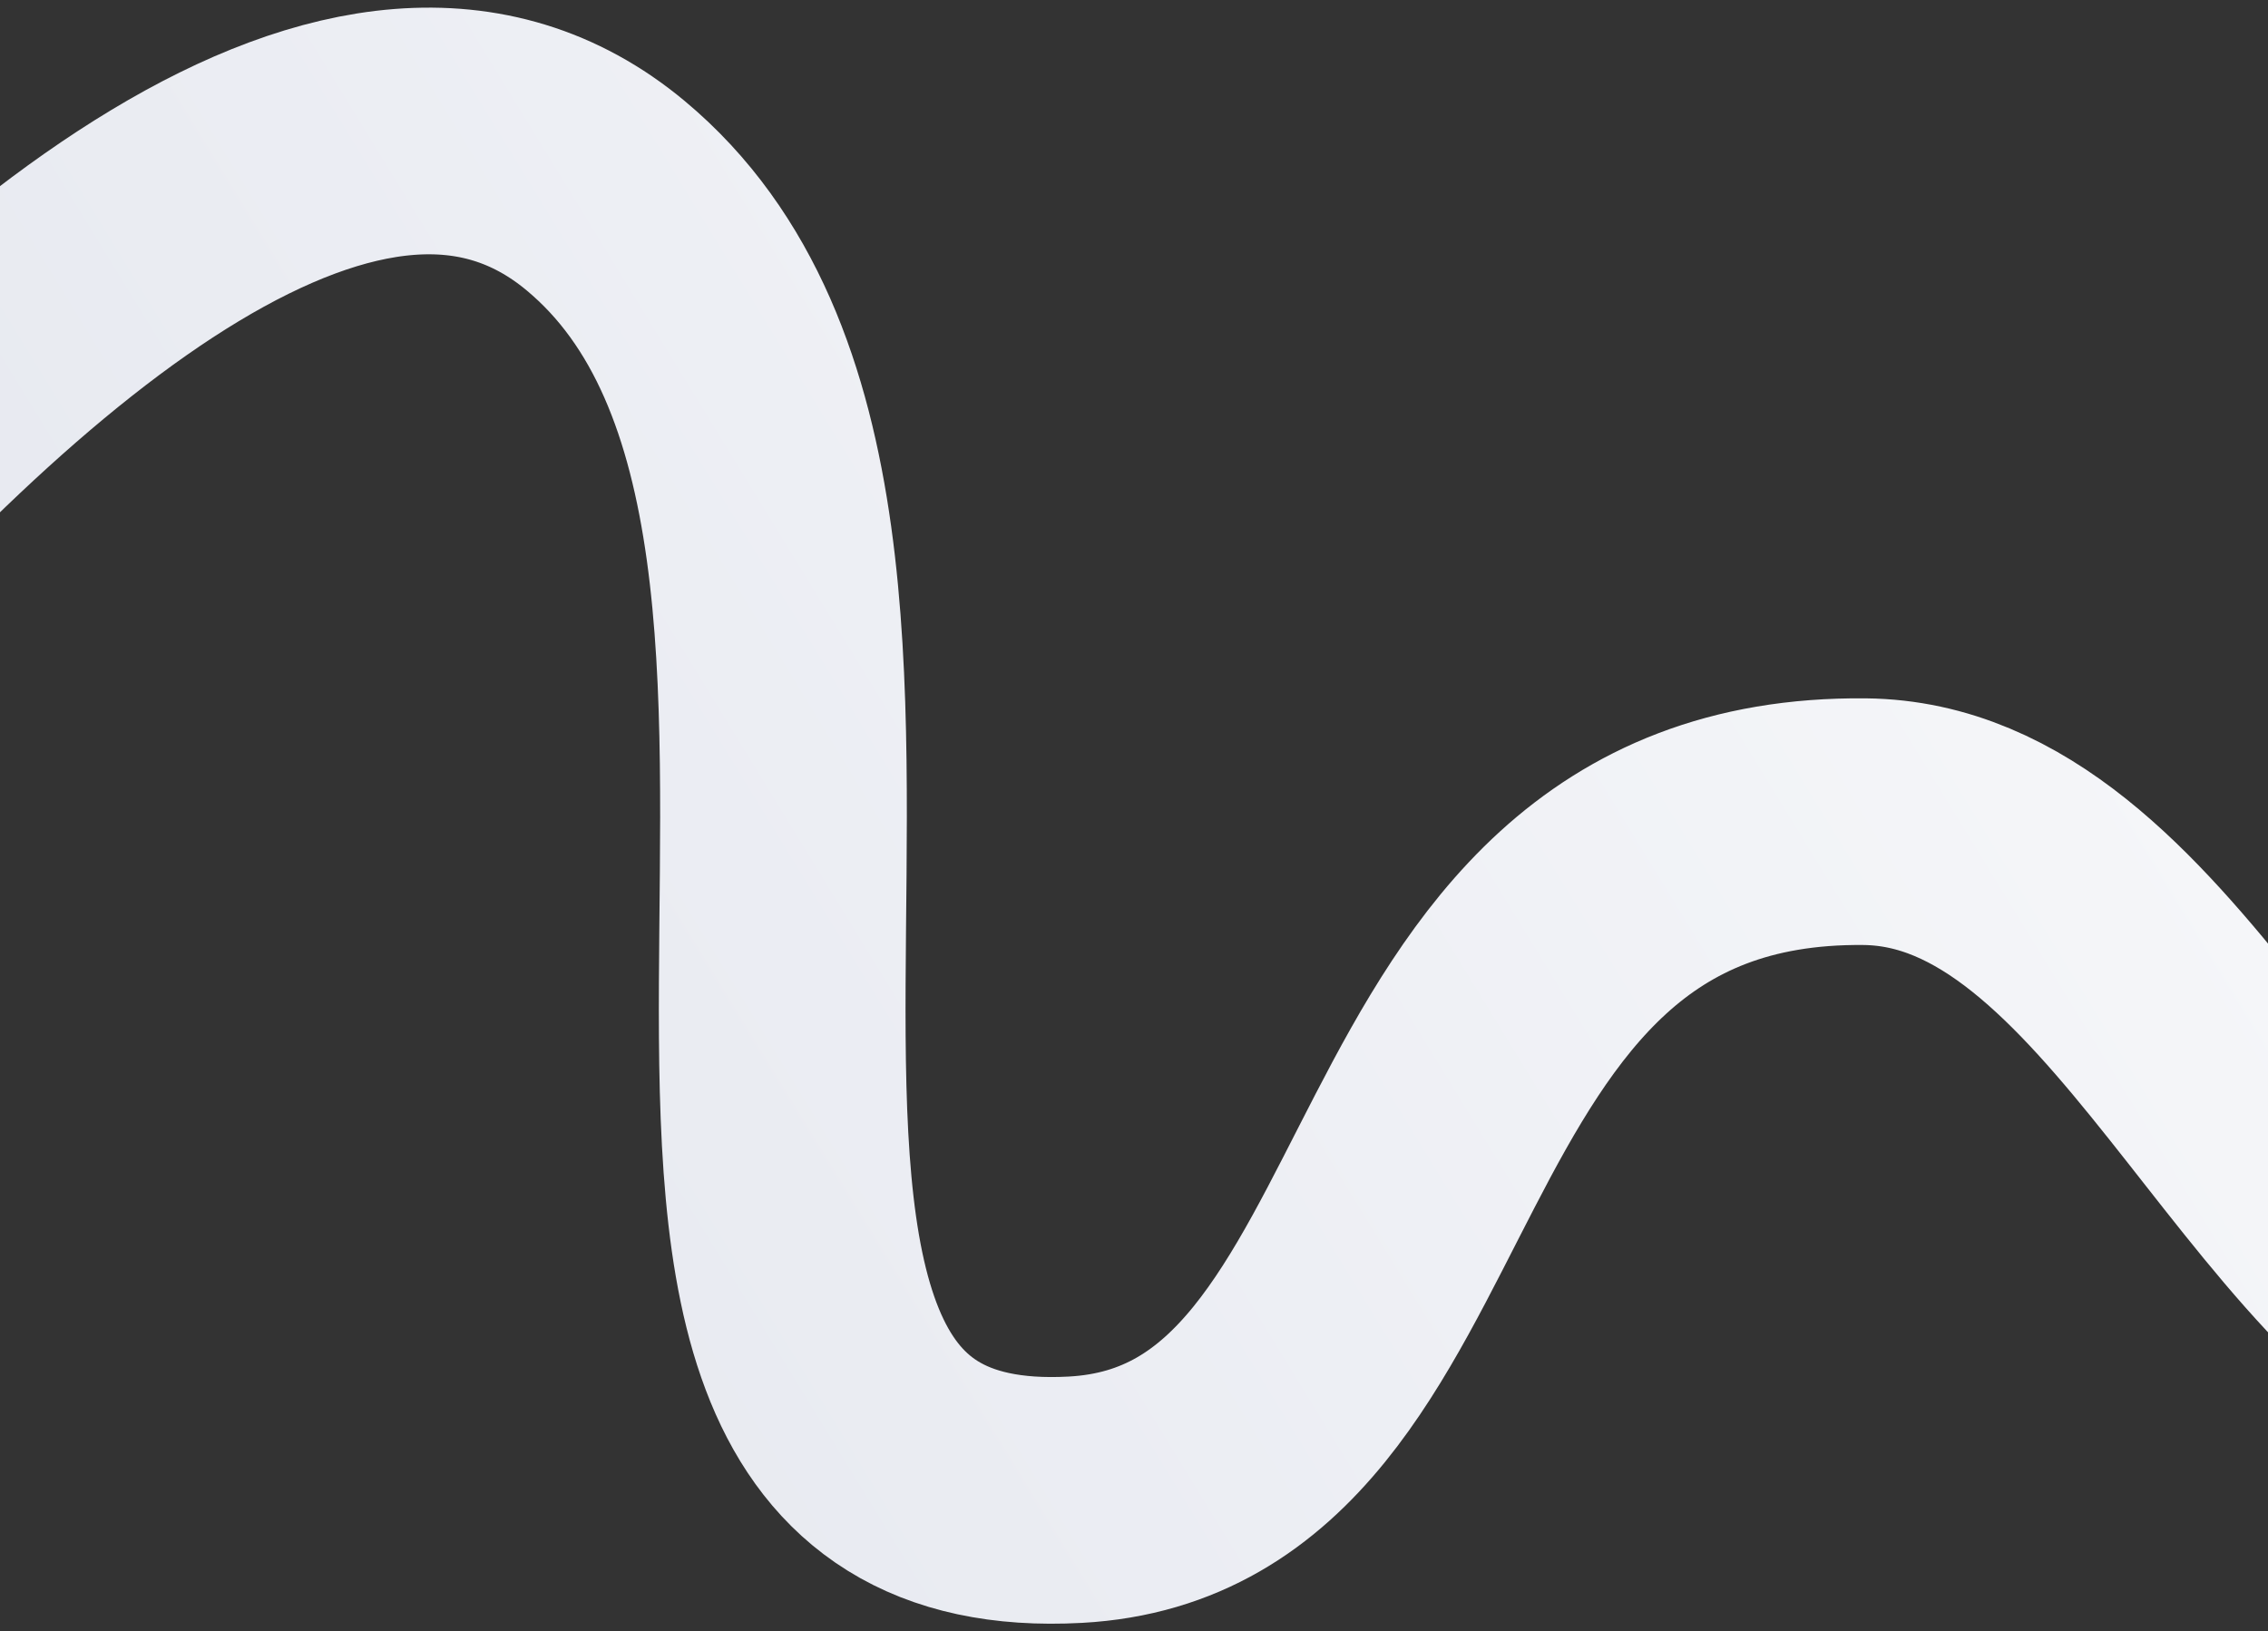 <svg width="285" height="205" viewBox="0 0 285 205" fill="none" xmlns="http://www.w3.org/2000/svg">
<rect x="0" y="0" width="285" height="205" fill="#333333" stroke="none"/>
<path d="M-105.458 177.749C-105.458 177.749 15.115 -26.206 76.099 24.584C126.068 66.2 65.654 192.266 135.133 188.473C183.145 185.852 171.198 102.631 234.313 103.262C268.988 103.608 286.075 160.414 317.694 172.705C374.521 194.795 465.893 49.011 465.893 49.011" stroke="url(#paint0_linear_242_1422)" stroke-width="31" stroke-linecap="round"/>
<defs>
<linearGradient id="paint0_linear_242_1422" x1="441.765" y1="61.864" x2="13.384" y2="324.047" gradientUnits="userSpaceOnUse">
<stop stop-color="white"/>
<stop offset="1" stop-color="#E0E3EC"/>
</linearGradient>
</defs>
</svg>
